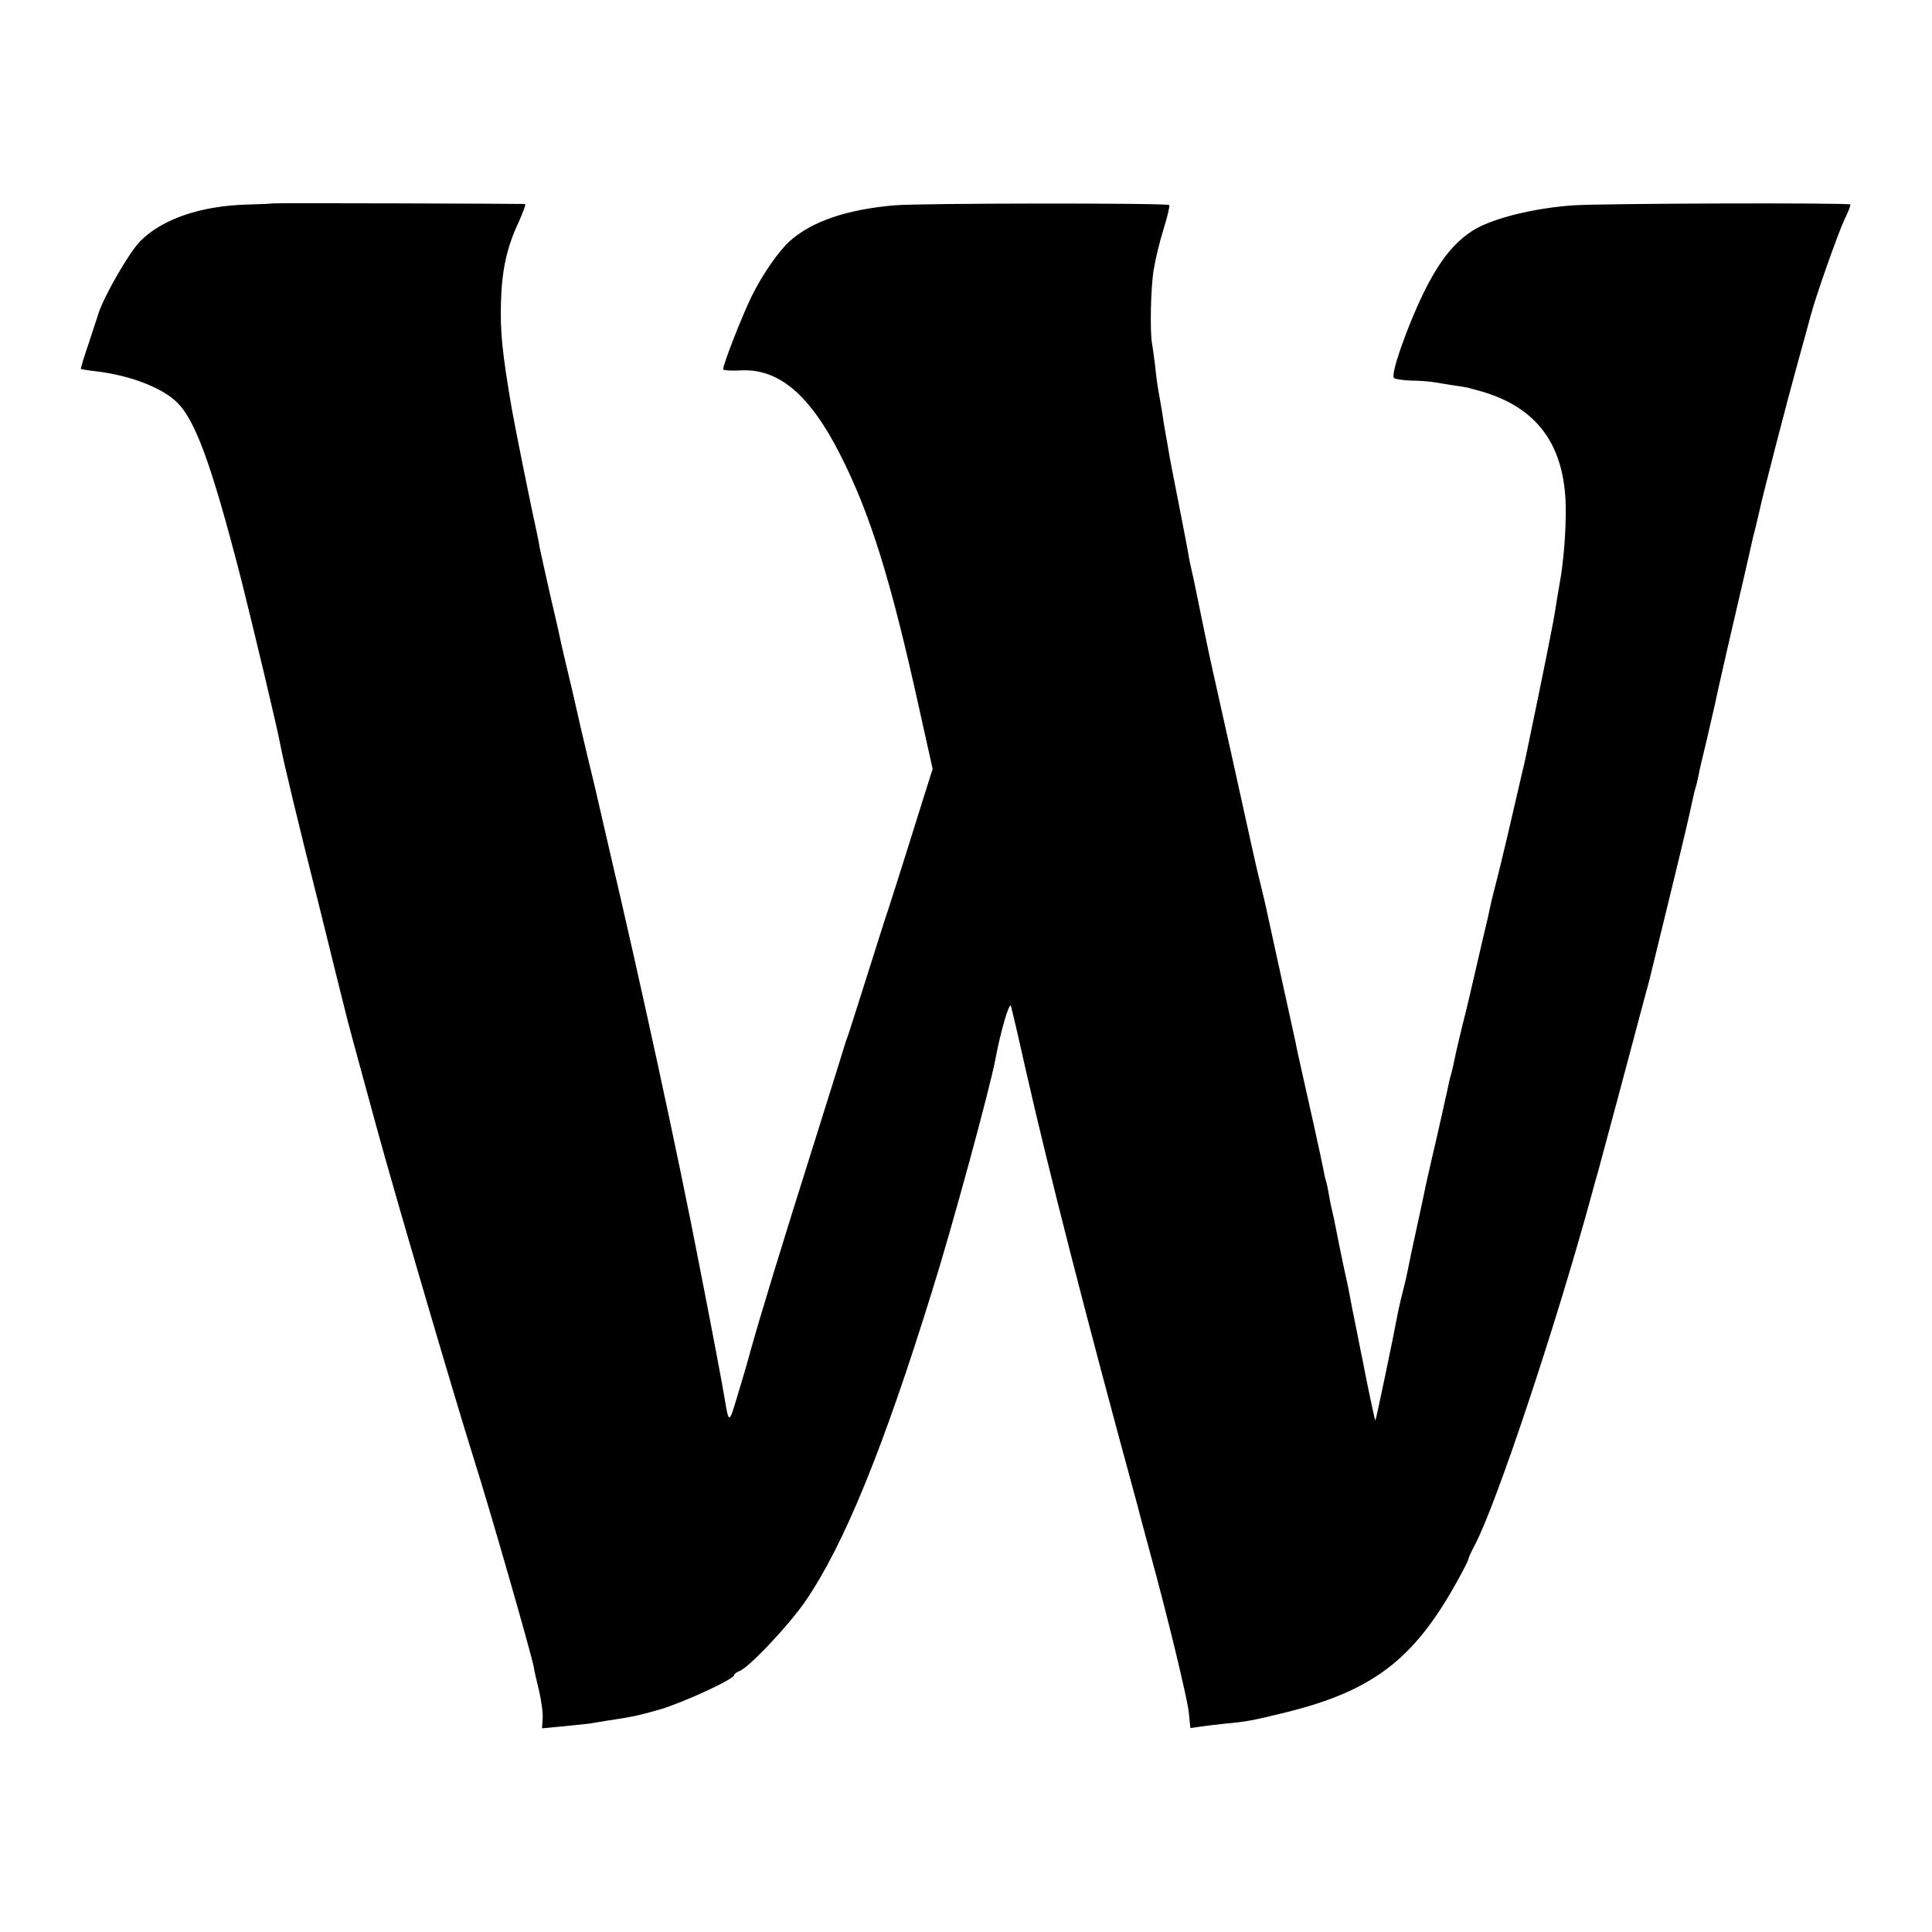<?xml version="1.0" standalone="no"?>
<!DOCTYPE svg PUBLIC "-//W3C//DTD SVG 20010904//EN"
 "http://www.w3.org/TR/2001/REC-SVG-20010904/DTD/svg10.dtd">
<svg version="1.0" xmlns="http://www.w3.org/2000/svg"
 width="700pt" height="700pt" viewBox="0 0 700 700"
 preserveAspectRatio="xMidYMid meet">
<g transform="translate(0,700) scale(0.1,-0.1)"
fill="#000000" stroke="none">
<path d="M986 6263 c-1 -1 -40 -3 -86 -4 -171 -4 -312 -52 -392 -133 -40 -40
-131 -199 -151 -261 -3 -11 -20 -60 -36 -110 -17 -49 -29 -90 -28 -92 2 -1 25
-5 53 -8 119 -14 230 -55 288 -106 71 -62 130 -222 240 -649 40 -159 131 -538
142 -600 11 -59 61 -268 141 -585 46 -187 88 -356 93 -375 7 -31 38 -145 116
-430 59 -217 273 -947 349 -1190 61 -192 208 -705 219 -760 2 -14 11 -54 20
-90 8 -36 14 -80 12 -99 l-2 -33 75 7 c41 4 85 9 96 10 11 2 38 6 60 10 94 14
114 18 195 41 85 25 270 110 270 125 0 4 8 10 18 14 33 10 181 167 241 255
139 203 282 553 459 1125 72 229 210 737 228 835 19 102 51 212 57 195 3 -11
27 -112 52 -225 85 -375 219 -898 405 -1580 9 -36 29 -110 44 -165 66 -240
137 -535 143 -588 l6 -58 36 5 c20 3 61 8 91 11 75 7 99 11 220 41 311 77 460
190 613 463 26 46 47 87 47 91 0 4 10 27 23 51 78 147 292 789 422 1264 9 33
20 74 25 90 17 61 122 454 150 560 16 61 32 119 35 130 6 25 126 515 130 535
2 8 9 38 15 65 6 28 13 58 15 68 2 10 6 26 9 35 3 9 7 28 10 42 2 14 16 72 30
130 13 58 27 116 30 130 5 29 76 337 105 460 11 47 22 97 25 110 3 14 10 45
17 70 6 25 12 52 14 60 10 49 103 408 137 530 22 80 44 159 48 175 18 70 101
304 123 350 14 28 23 52 21 54 -6 7 -900 4 -1003 -3 -130 -9 -264 -40 -341
-78 -80 -41 -142 -115 -204 -243 -60 -124 -120 -297 -105 -305 6 -4 34 -8 62
-9 29 0 63 -3 77 -5 14 -2 48 -8 75 -12 28 -4 52 -8 55 -9 3 -1 24 -7 47 -13
203 -59 302 -194 306 -419 1 -90 -8 -202 -23 -282 -5 -26 -11 -66 -15 -91 -5
-36 -43 -226 -101 -504 -2 -11 -10 -49 -19 -85 -8 -36 -31 -133 -50 -216 -19
-82 -42 -175 -50 -205 -8 -30 -16 -66 -19 -80 -3 -14 -7 -34 -10 -45 -3 -11
-19 -80 -36 -154 -17 -74 -39 -169 -50 -210 -10 -42 -21 -87 -24 -101 -9 -44
-15 -71 -20 -88 -3 -9 -7 -28 -10 -42 -3 -14 -7 -34 -10 -45 -2 -11 -18 -81
-35 -156 -18 -75 -33 -146 -36 -157 -2 -11 -13 -64 -25 -118 -29 -132 -29
-135 -36 -169 -3 -16 -11 -55 -19 -85 -8 -30 -16 -66 -19 -80 -18 -97 -81
-398 -83 -397 -2 2 -28 125 -39 182 -2 11 -8 43 -14 70 -5 28 -19 95 -30 150
-10 55 -21 109 -24 120 -12 54 -38 183 -42 205 -3 14 -7 32 -9 40 -2 8 -7 31
-10 50 -3 19 -8 43 -11 52 -3 9 -7 27 -9 40 -6 33 -63 290 -81 368 -8 36 -17
76 -19 89 -3 14 -28 128 -56 255 -28 127 -52 238 -54 247 -2 8 -10 44 -19 80
-9 35 -22 93 -30 129 -21 97 -125 566 -141 635 -11 47 -46 217 -70 335 -2 8
-6 26 -9 40 -3 14 -8 36 -10 50 -2 14 -18 96 -35 183 -17 86 -34 173 -37 193
-3 20 -8 46 -10 58 -2 11 -9 50 -14 86 -6 36 -13 75 -15 86 -2 12 -7 48 -10
80 -4 33 -9 68 -11 79 -8 41 -5 203 6 268 6 37 22 104 36 148 14 45 23 83 20
86 -7 8 -911 7 -996 -1 -172 -15 -299 -58 -379 -130 -39 -35 -97 -118 -136
-196 -33 -66 -105 -249 -105 -268 0 -4 29 -6 64 -4 137 7 249 -87 359 -303
109 -214 183 -450 286 -916 l50 -225 -30 -95 c-16 -51 -50 -159 -75 -239 -25
-80 -52 -163 -59 -185 -8 -22 -41 -128 -75 -235 -34 -107 -64 -202 -67 -210
-3 -8 -7 -19 -9 -25 -1 -5 -53 -170 -114 -365 -117 -370 -198 -636 -231 -755
-10 -38 -32 -113 -48 -165 -30 -100 -30 -100 -46 -5 -5 34 -49 266 -94 495
-75 388 -209 1005 -323 1490 -27 118 -51 222 -53 230 -2 8 -15 62 -29 120 -14
58 -30 128 -36 155 -17 75 -17 75 -35 150 -9 39 -19 79 -21 90 -2 11 -19 88
-39 172 -19 84 -37 165 -40 180 -2 15 -7 37 -9 48 -19 84 -80 386 -92 455 -35
204 -42 279 -39 385 3 117 22 201 64 290 16 36 27 65 23 66 -18 1 -914 4 -916
2z"/>
</g>
</svg>
